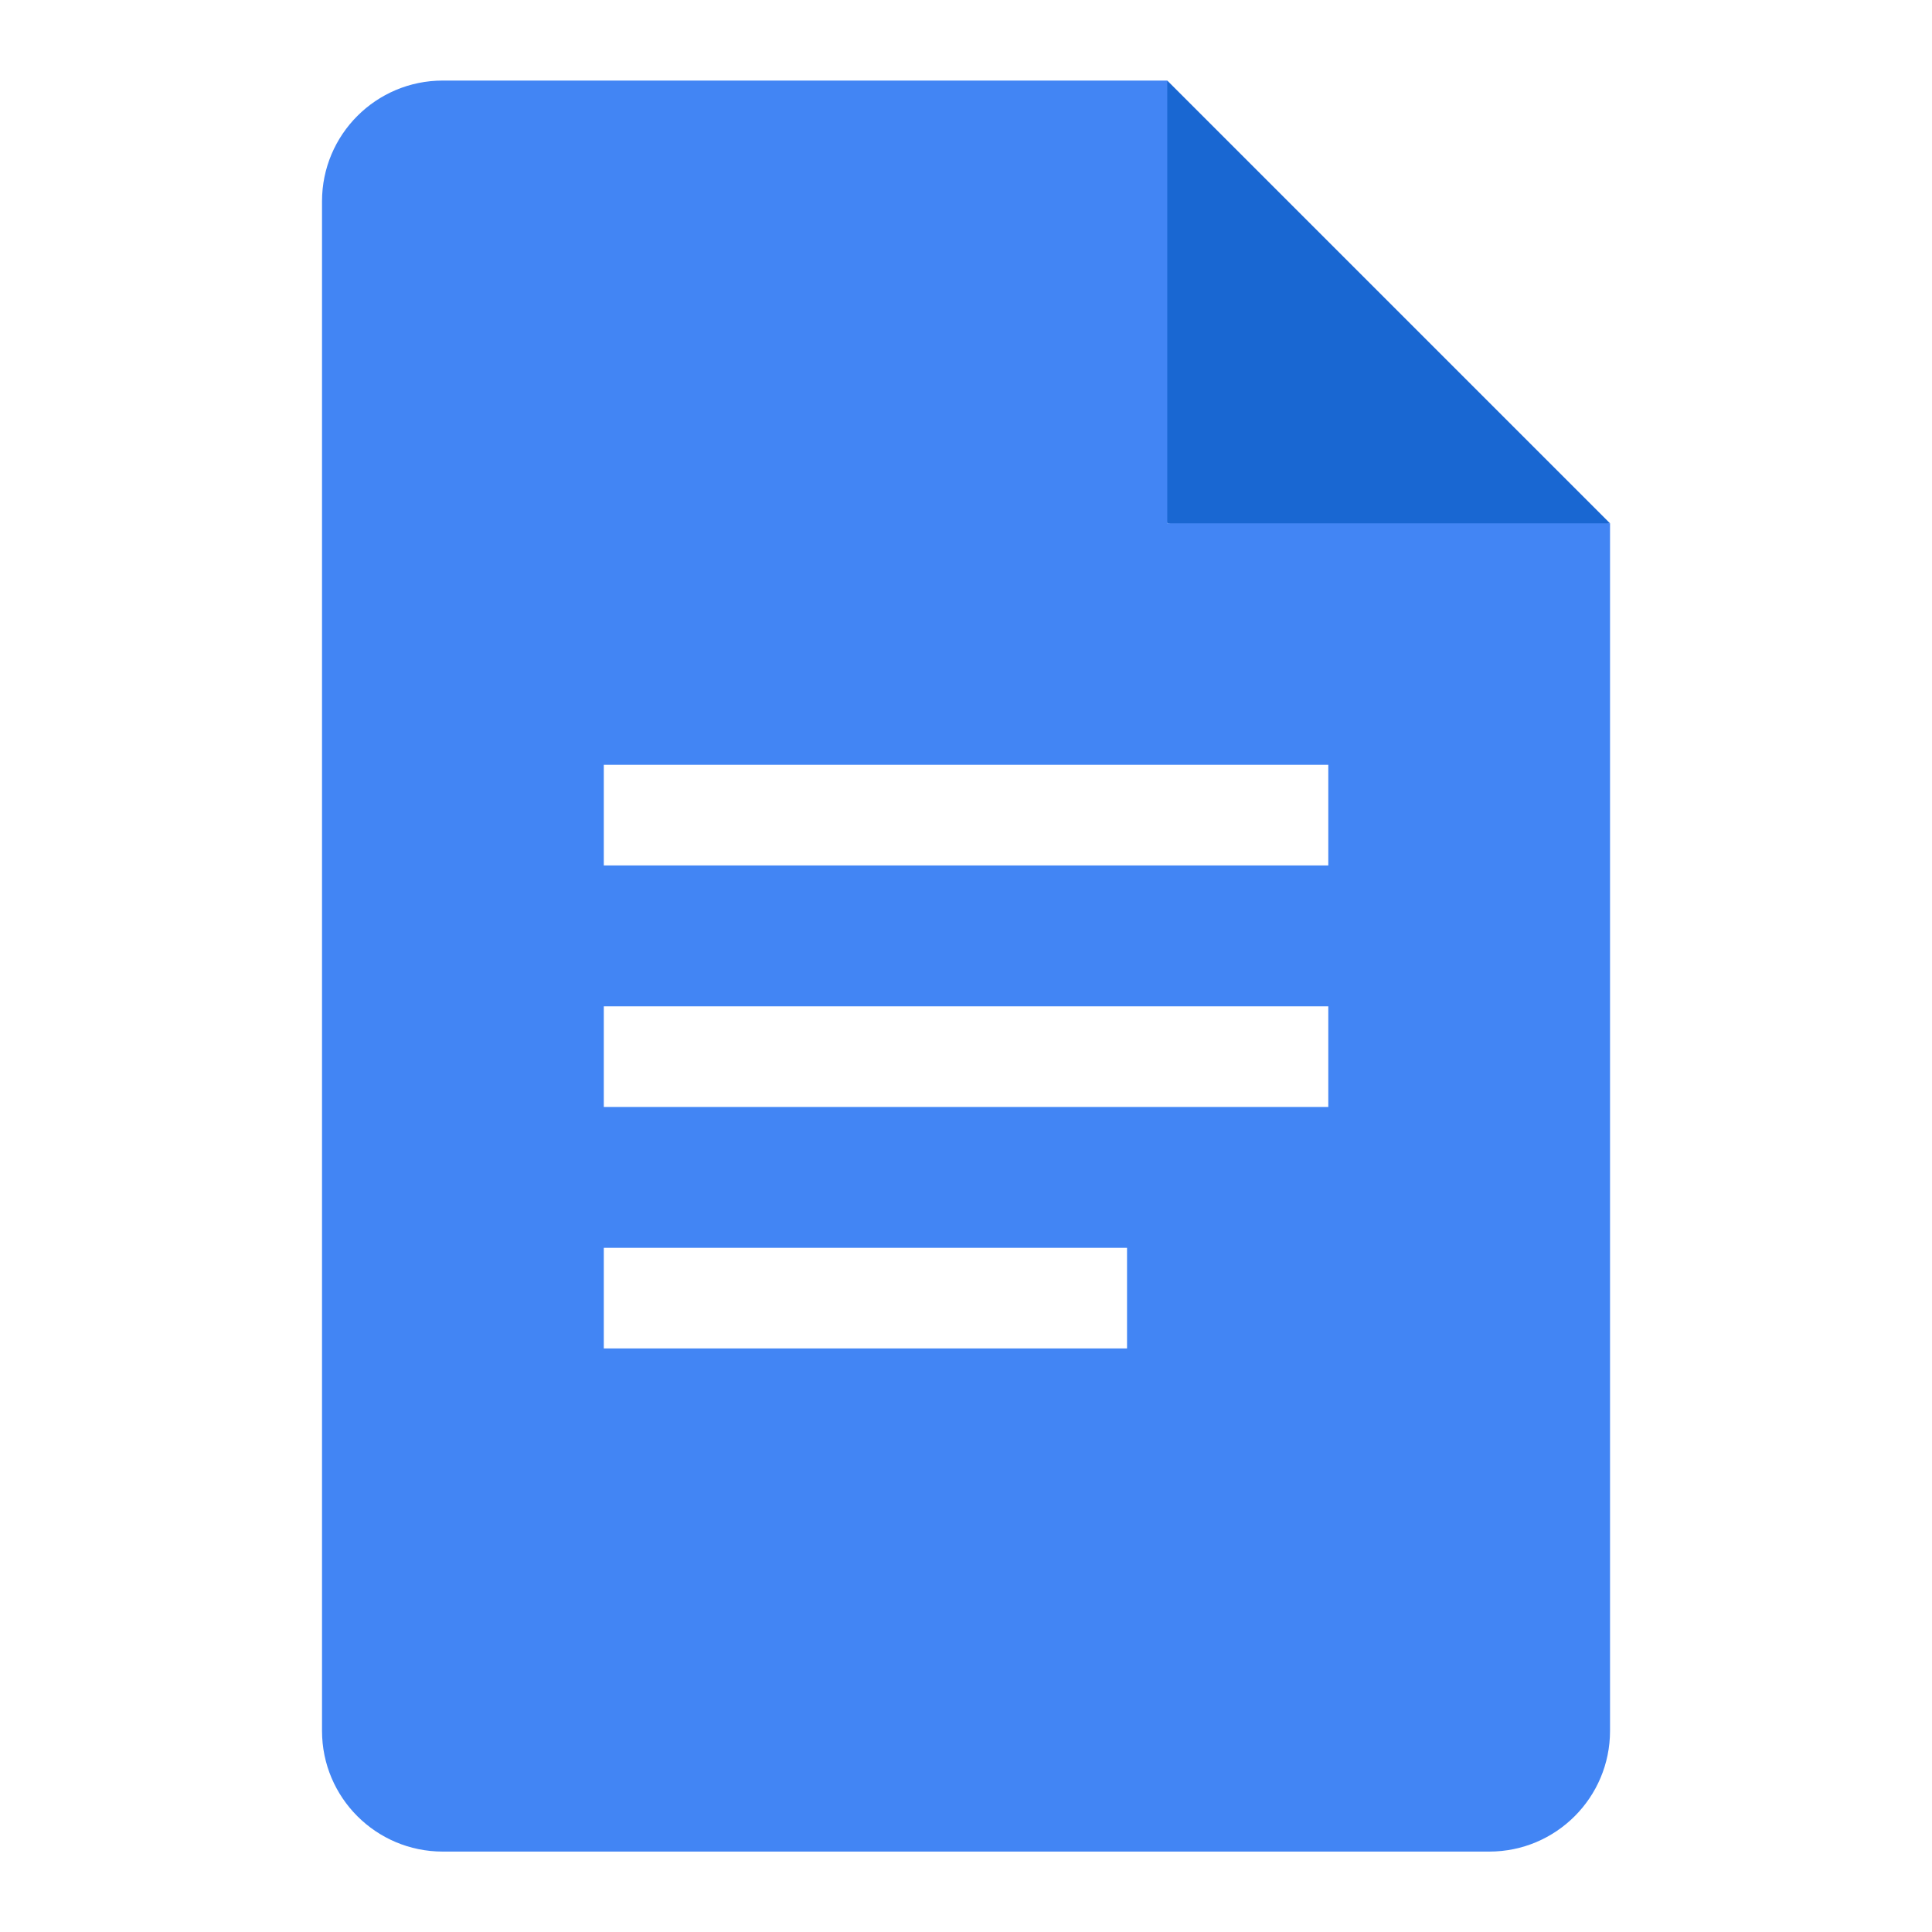 <svg fill="none" height="40" viewBox="0 0 40 40" width="40" xmlns="http://www.w3.org/2000/svg" xmlns:xlink="http://www.w3.org/1999/xlink"><rect x="0" y="0" width="40" height="40" fill="#333333" stroke="none"/><clipPath id="a"><path d="m0 0h40v40h-40z" transform="matrix(1 0 0 -1 0 40)"/></clipPath><clipPath id="b"><path d="m0 0h40v40h-40z"/></clipPath><g clip-path="url(#a)"><path d="m0 0h40v40h-40z" fill="#fff" transform="matrix(1 0 0 -1 0 40)"/><g clip-path="url(#b)"><path d="m12.084 20.418h15.833v2.917h-15.833z" fill="#fff"/><path d="m12.084 25.418h11.667v2.917h-11.667z" fill="#fff"/><path d="m24.167 10.835 5.027.95 4.14-.95-9.167-9.167-1.265 4.346z" fill="#1967d2"/><path d="m12.084 15.418h15.833v2.917h-15.833z" fill="#fff"/><path d="m24.167 10.835v-9.167h-15c-1.381 0-2.5 1.119-2.5 2.5v31.667c0 1.381 1.119 2.5 2.5 2.5h21.667c1.381 0 2.5-1.119 2.5-2.5v-25zm-.833 17.083h-10.833v-2.083h10.833zm4.167-5h-15v-2.083h15zm0-5h-15v-2.083h15z" fill="#4285f4"/></g></g></svg>